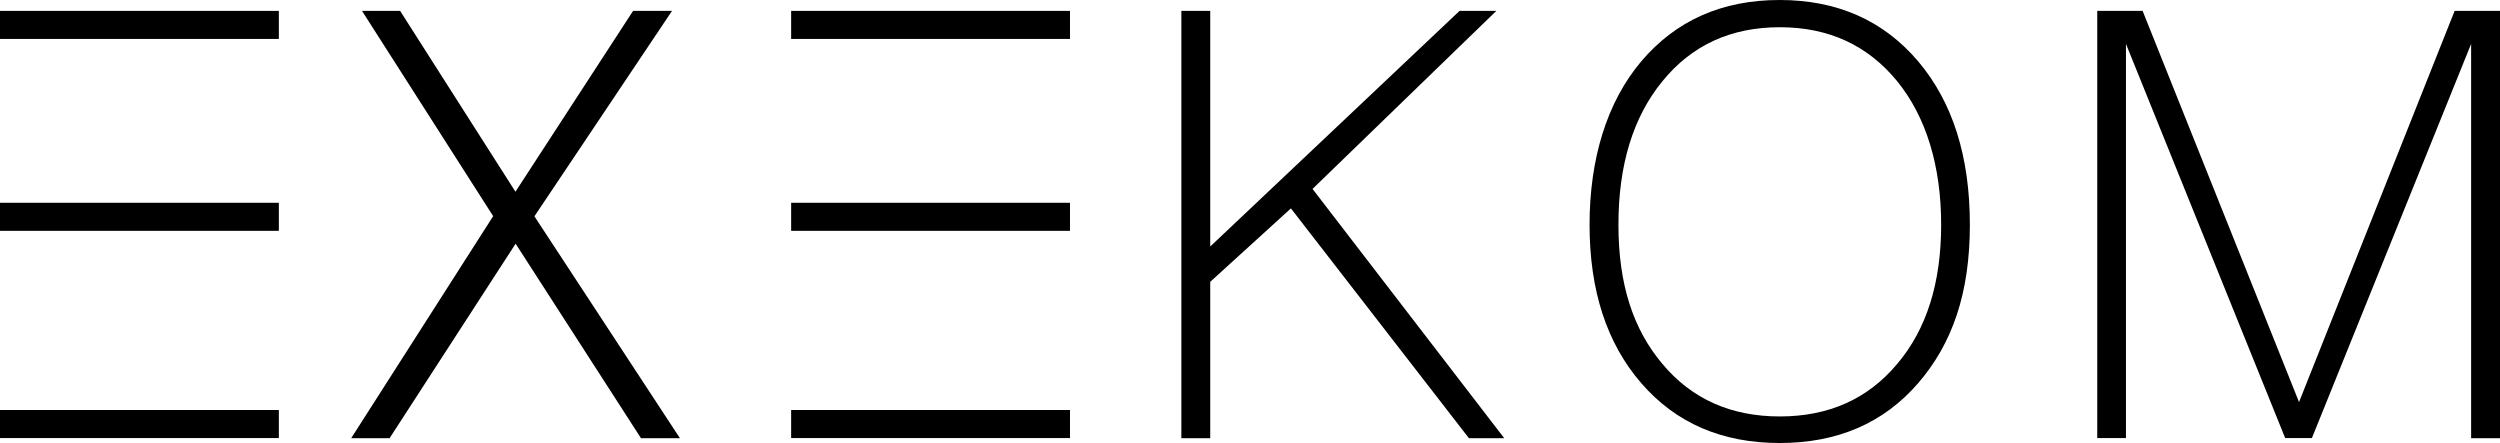 <?xml version="1.0" encoding="UTF-8"?>
<svg id="Layer_2" data-name="Layer 2" xmlns="http://www.w3.org/2000/svg" viewBox="0 0 151.52 26.86">
  <g id="Layer_1-2" data-name="Layer 1">
    <path d="M21.29,26.55l8.6-13.45L21.94.66h2.31l6.99,10.96L38.37.66h2.36l-8.34,12.45,8.82,13.45h-2.36l-7.6-11.79-7.64,11.79h-2.31Z"/>
    <path d="M71.6,26.55V.66h1.75v14.28L88.46.66h2.23l-11.14,10.79,11.62,15.11h-2.14l-10.79-13.93-4.89,4.45v9.48h-1.75Z"/>
    <path d="M99.48,23.23c-2.1-2.42-3.14-5.62-3.14-9.61s1.05-7.44,3.14-9.91c2.1-2.47,4.89-3.71,8.38-3.71s6.29,1.24,8.39,3.71c2.1,2.48,3.14,5.78,3.14,9.91s-1.05,7.19-3.14,9.61c-2.1,2.42-4.89,3.62-8.39,3.62s-6.29-1.21-8.38-3.62ZM114.99,22.05c1.78-2.1,2.66-4.91,2.66-8.43s-.89-6.51-2.66-8.69c-1.78-2.18-4.15-3.28-7.12-3.28s-5.34,1.09-7.12,3.28c-1.78,2.18-2.66,5.08-2.66,8.69s.89,6.33,2.66,8.43c1.78,2.13,4.15,3.19,7.12,3.19s5.34-1.06,7.12-3.19Z"/>
    <path d="M127.11,26.55V.66h2.75l9.48,23.71L148.77.66h2.75v25.9h-1.75V2.66l-9.65,23.89h-1.62l-9.65-23.89v23.89h-1.75Z"/>
    <g>
      <rect y=".66" width="16.9" height="1.7"/>
      <rect y="12.29" width="16.9" height="1.7"/>
      <rect y="24.85" width="16.9" height="1.7"/>
    </g>
    <g>
      <rect x="47.95" y=".66" width="16.9" height="1.7"/>
      <rect x="47.95" y="12.29" width="16.9" height="1.7"/>
      <rect x="47.95" y="24.85" width="16.9" height="1.7"/>
    </g>
  </g>
</svg>